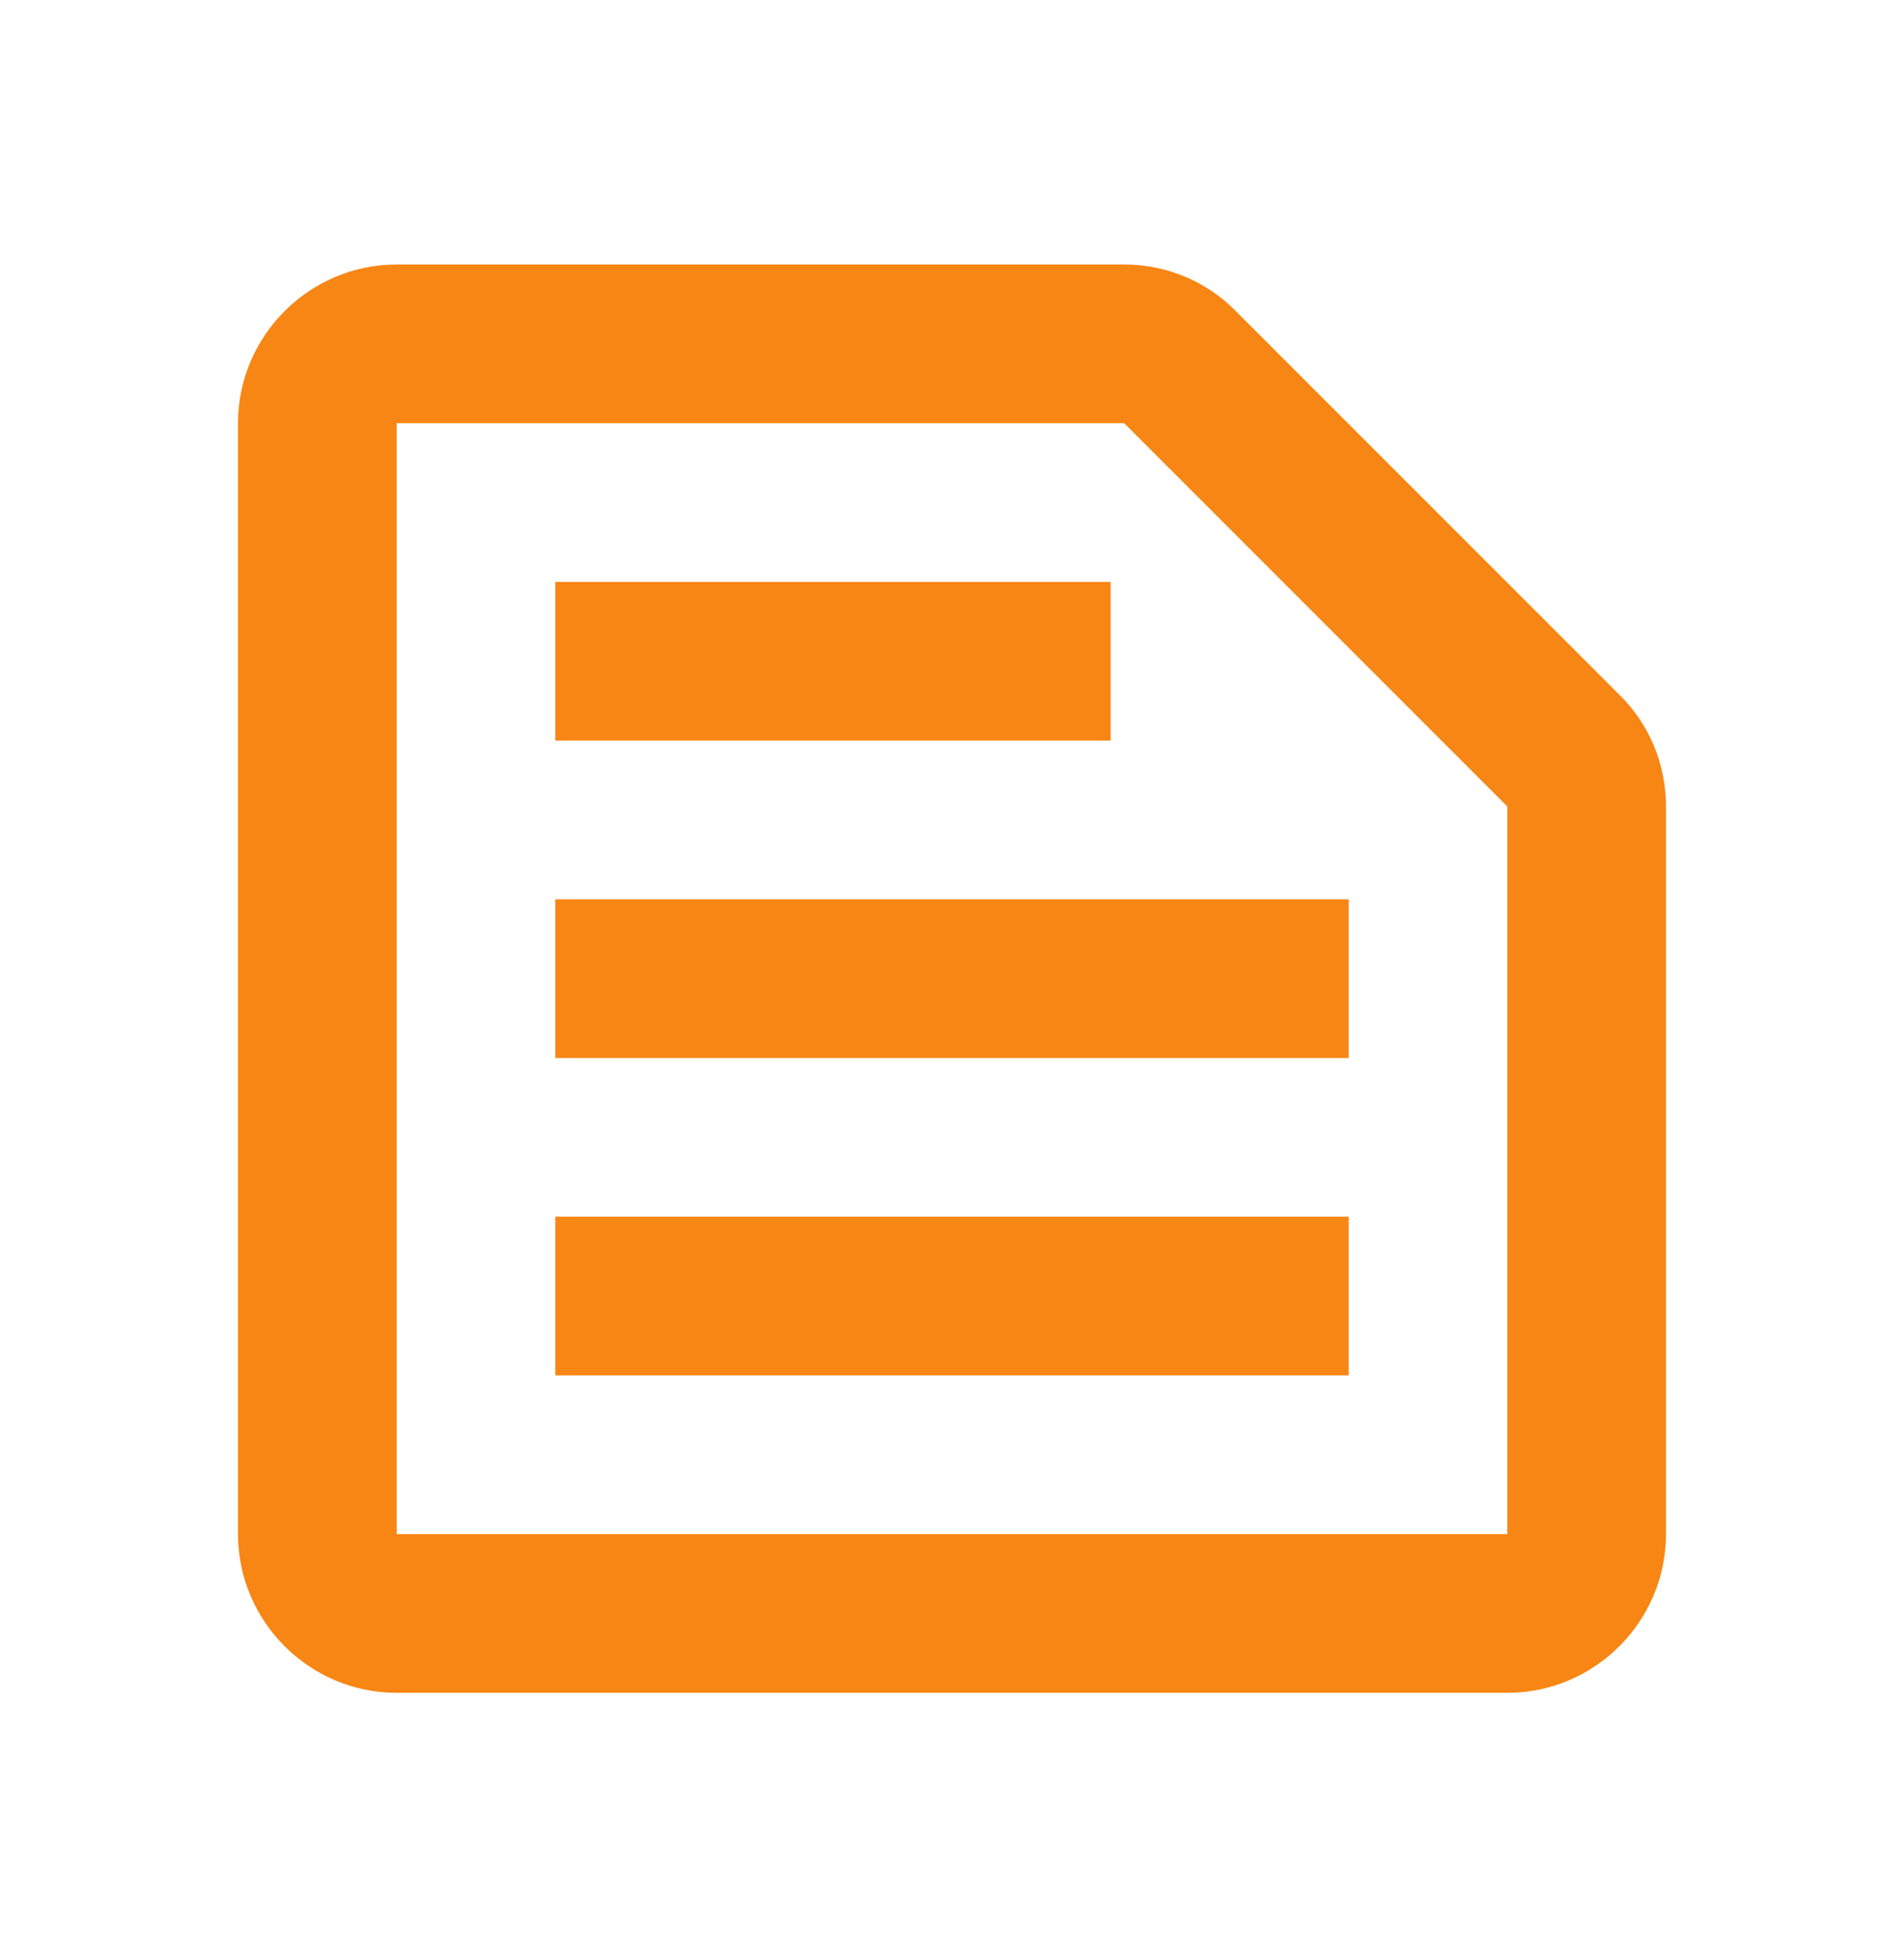 <svg width="36" height="37" viewBox="0 0 36 37" fill="none" xmlns="http://www.w3.org/2000/svg">
<path d="M21.255 8L28.5 15.245V29H7.5V8H21.255ZM21.255 5H7.5C5.85 5 4.5 6.35 4.5 8V29C4.5 30.65 5.85 32 7.5 32H28.5C30.15 32 31.5 30.65 31.5 29V15.245C31.5 14.45 31.185 13.685 30.615 13.13L23.37 5.885C22.815 5.315 22.05 5 21.255 5ZM10.5 23H25.5V26H10.5V23ZM10.5 17H25.5V20H10.5V17ZM10.5 11H21V14H10.5V11Z" fill="#F78614"/>
</svg>
